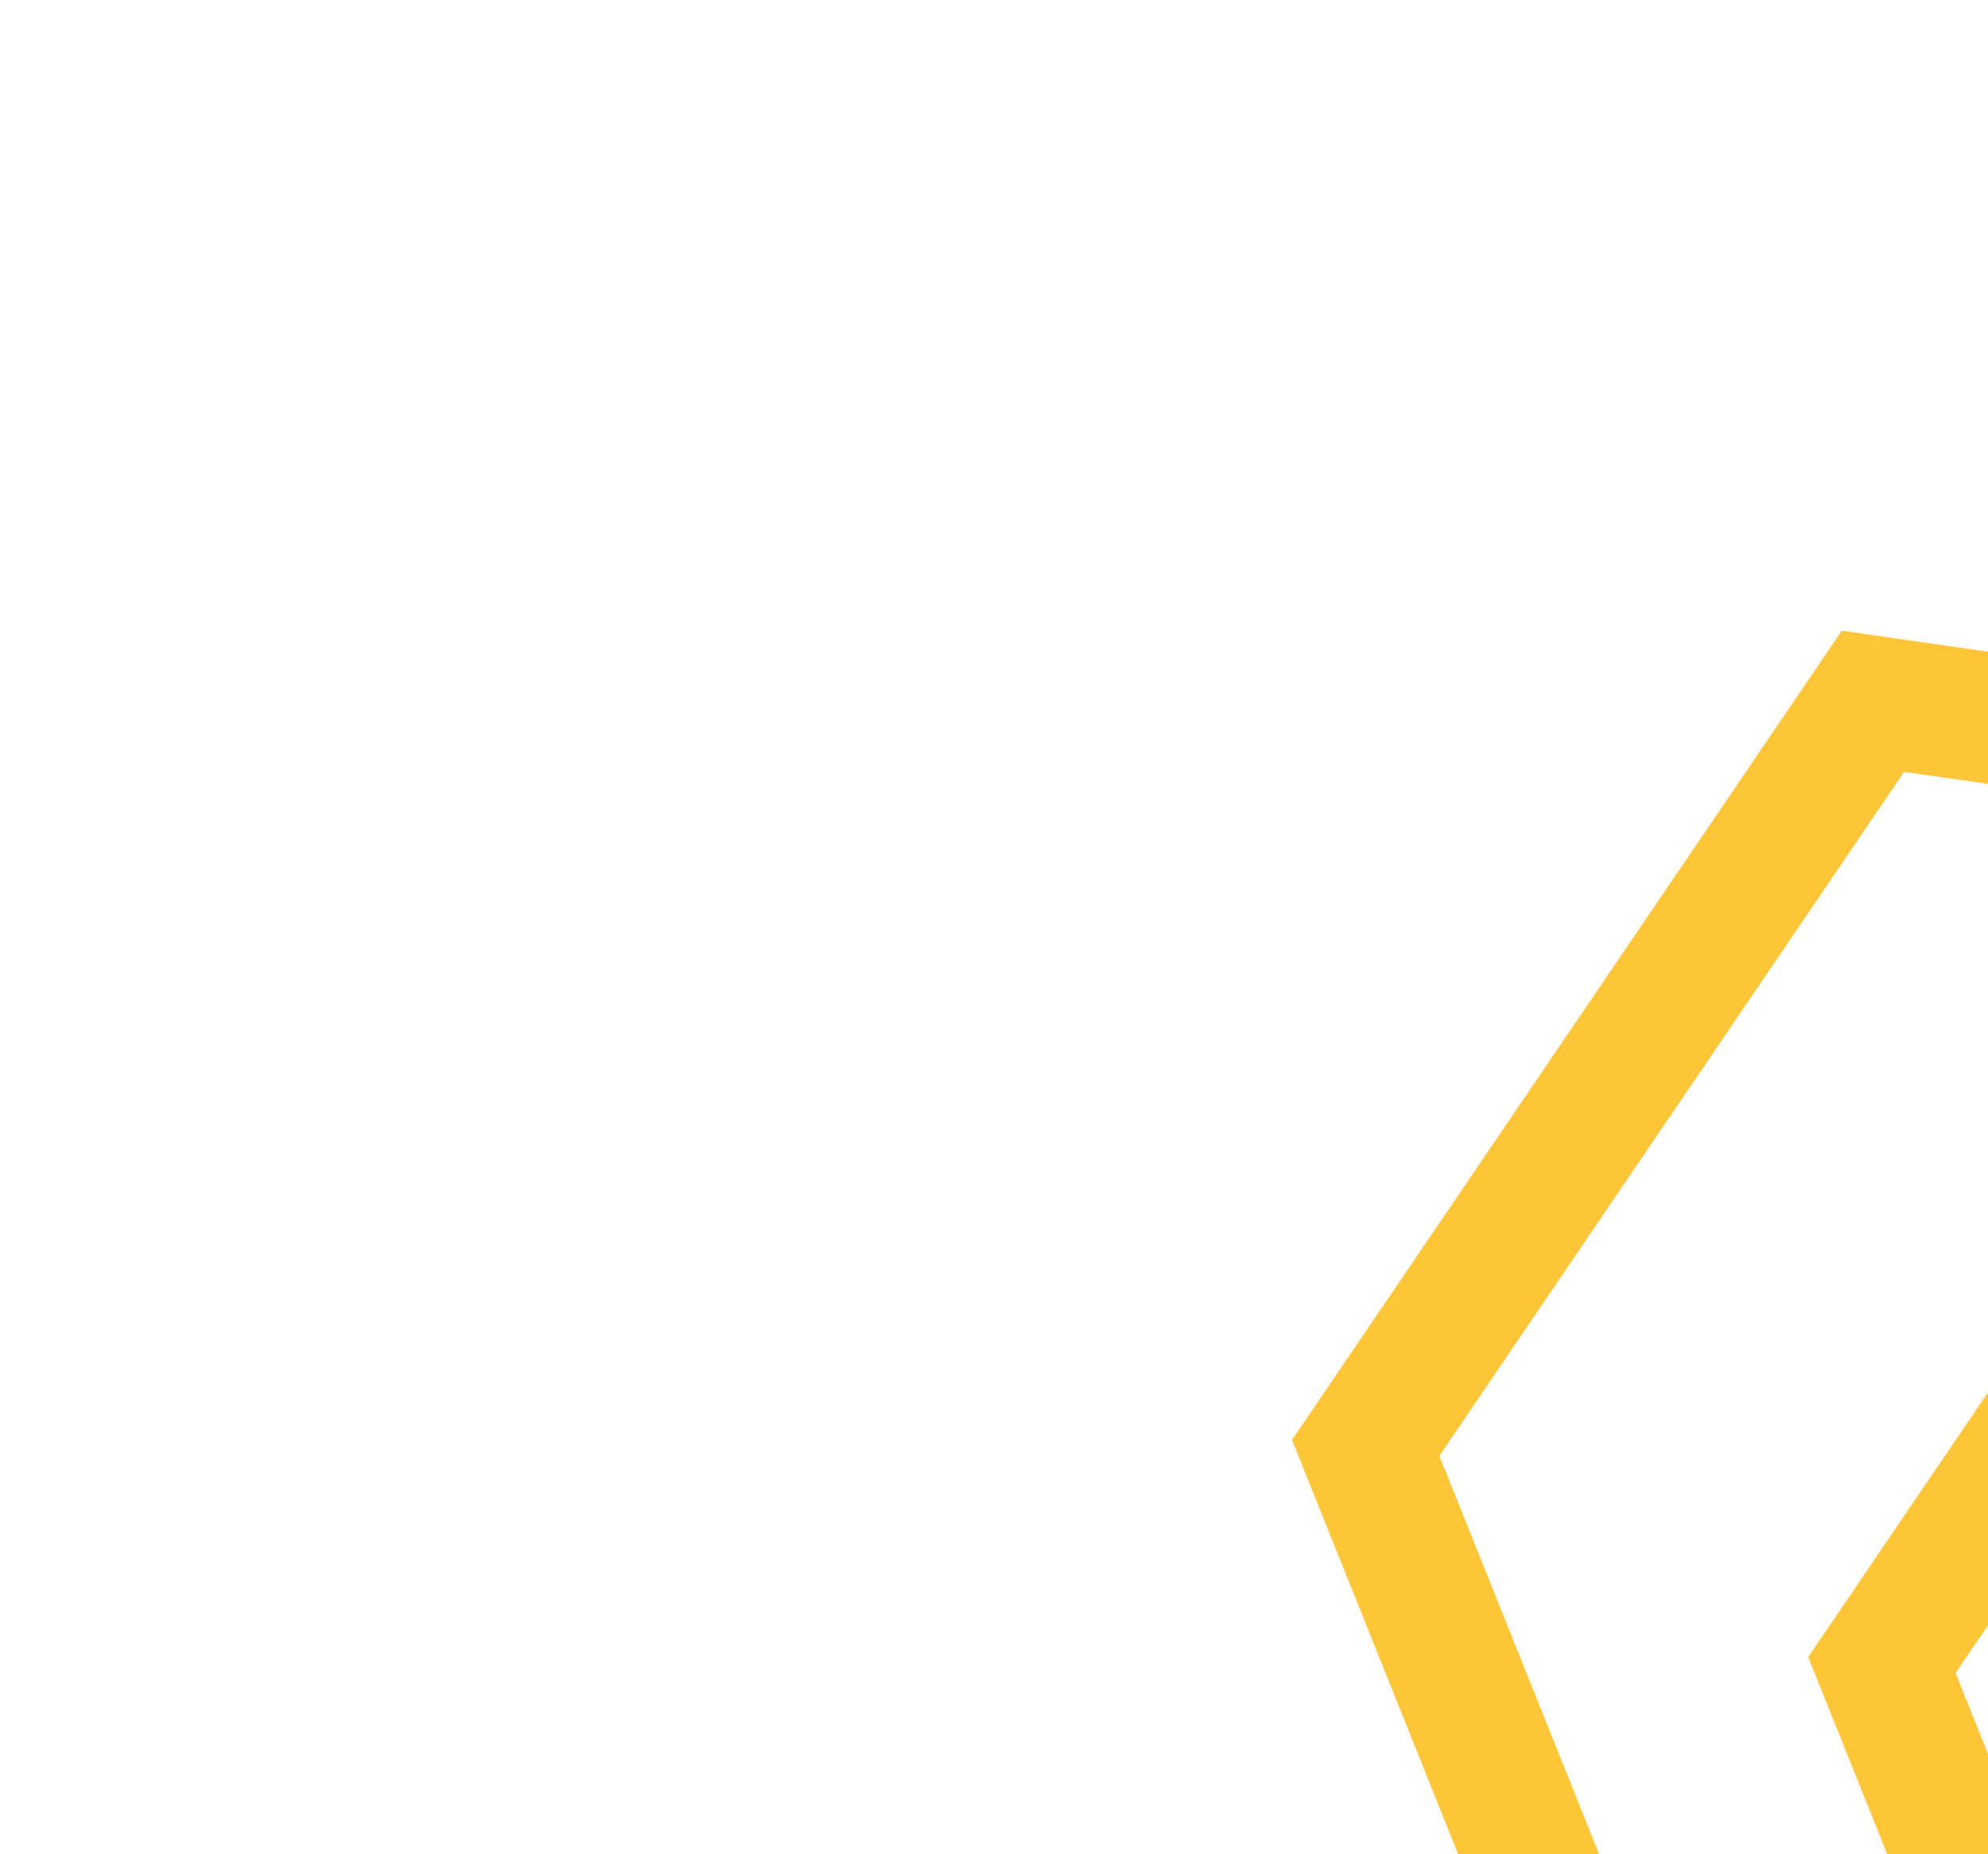 <?xml version="1.0" encoding="UTF-8" standalone="no"?> <svg xmlns="http://www.w3.org/2000/svg" xmlns:xlink="http://www.w3.org/1999/xlink" xmlns:serif="http://www.serif.com/" width="100%" height="100%" viewBox="0 0 608 567" xml:space="preserve" style="fill-rule:evenodd;clip-rule:evenodd;"> <g id="Group-10" transform="matrix(-0.995,0.105,-0.105,-0.995,998.23,694.77)"> <clipPath id="_clip1"> <rect x="243.57" y="163.553" width="330.24" height="382.994"></rect> </clipPath> <g clip-path="url(#_clip1)"> <g id="Path-2" transform="matrix(-1,0,0,1,401.324,0)"> <path d="M400.662,155.612L65.417,0.49L0.662,228.857L178.8,439.49L400.662,383.372L400.662,155.612Z" style="fill:none;stroke:rgb(255,197,57);stroke-width:40px;"></path> </g> <g id="Path-2-Copy" transform="matrix(-1,0,0,1,701.208,0)"> <path d="M550.604,238.179L215.359,83.057L150.604,311.424L328.742,522.057L550.604,465.939L550.604,238.179Z" style="fill:none;stroke:rgb(255,197,57);stroke-width:40px;"></path> </g> </g> </g> </svg> 